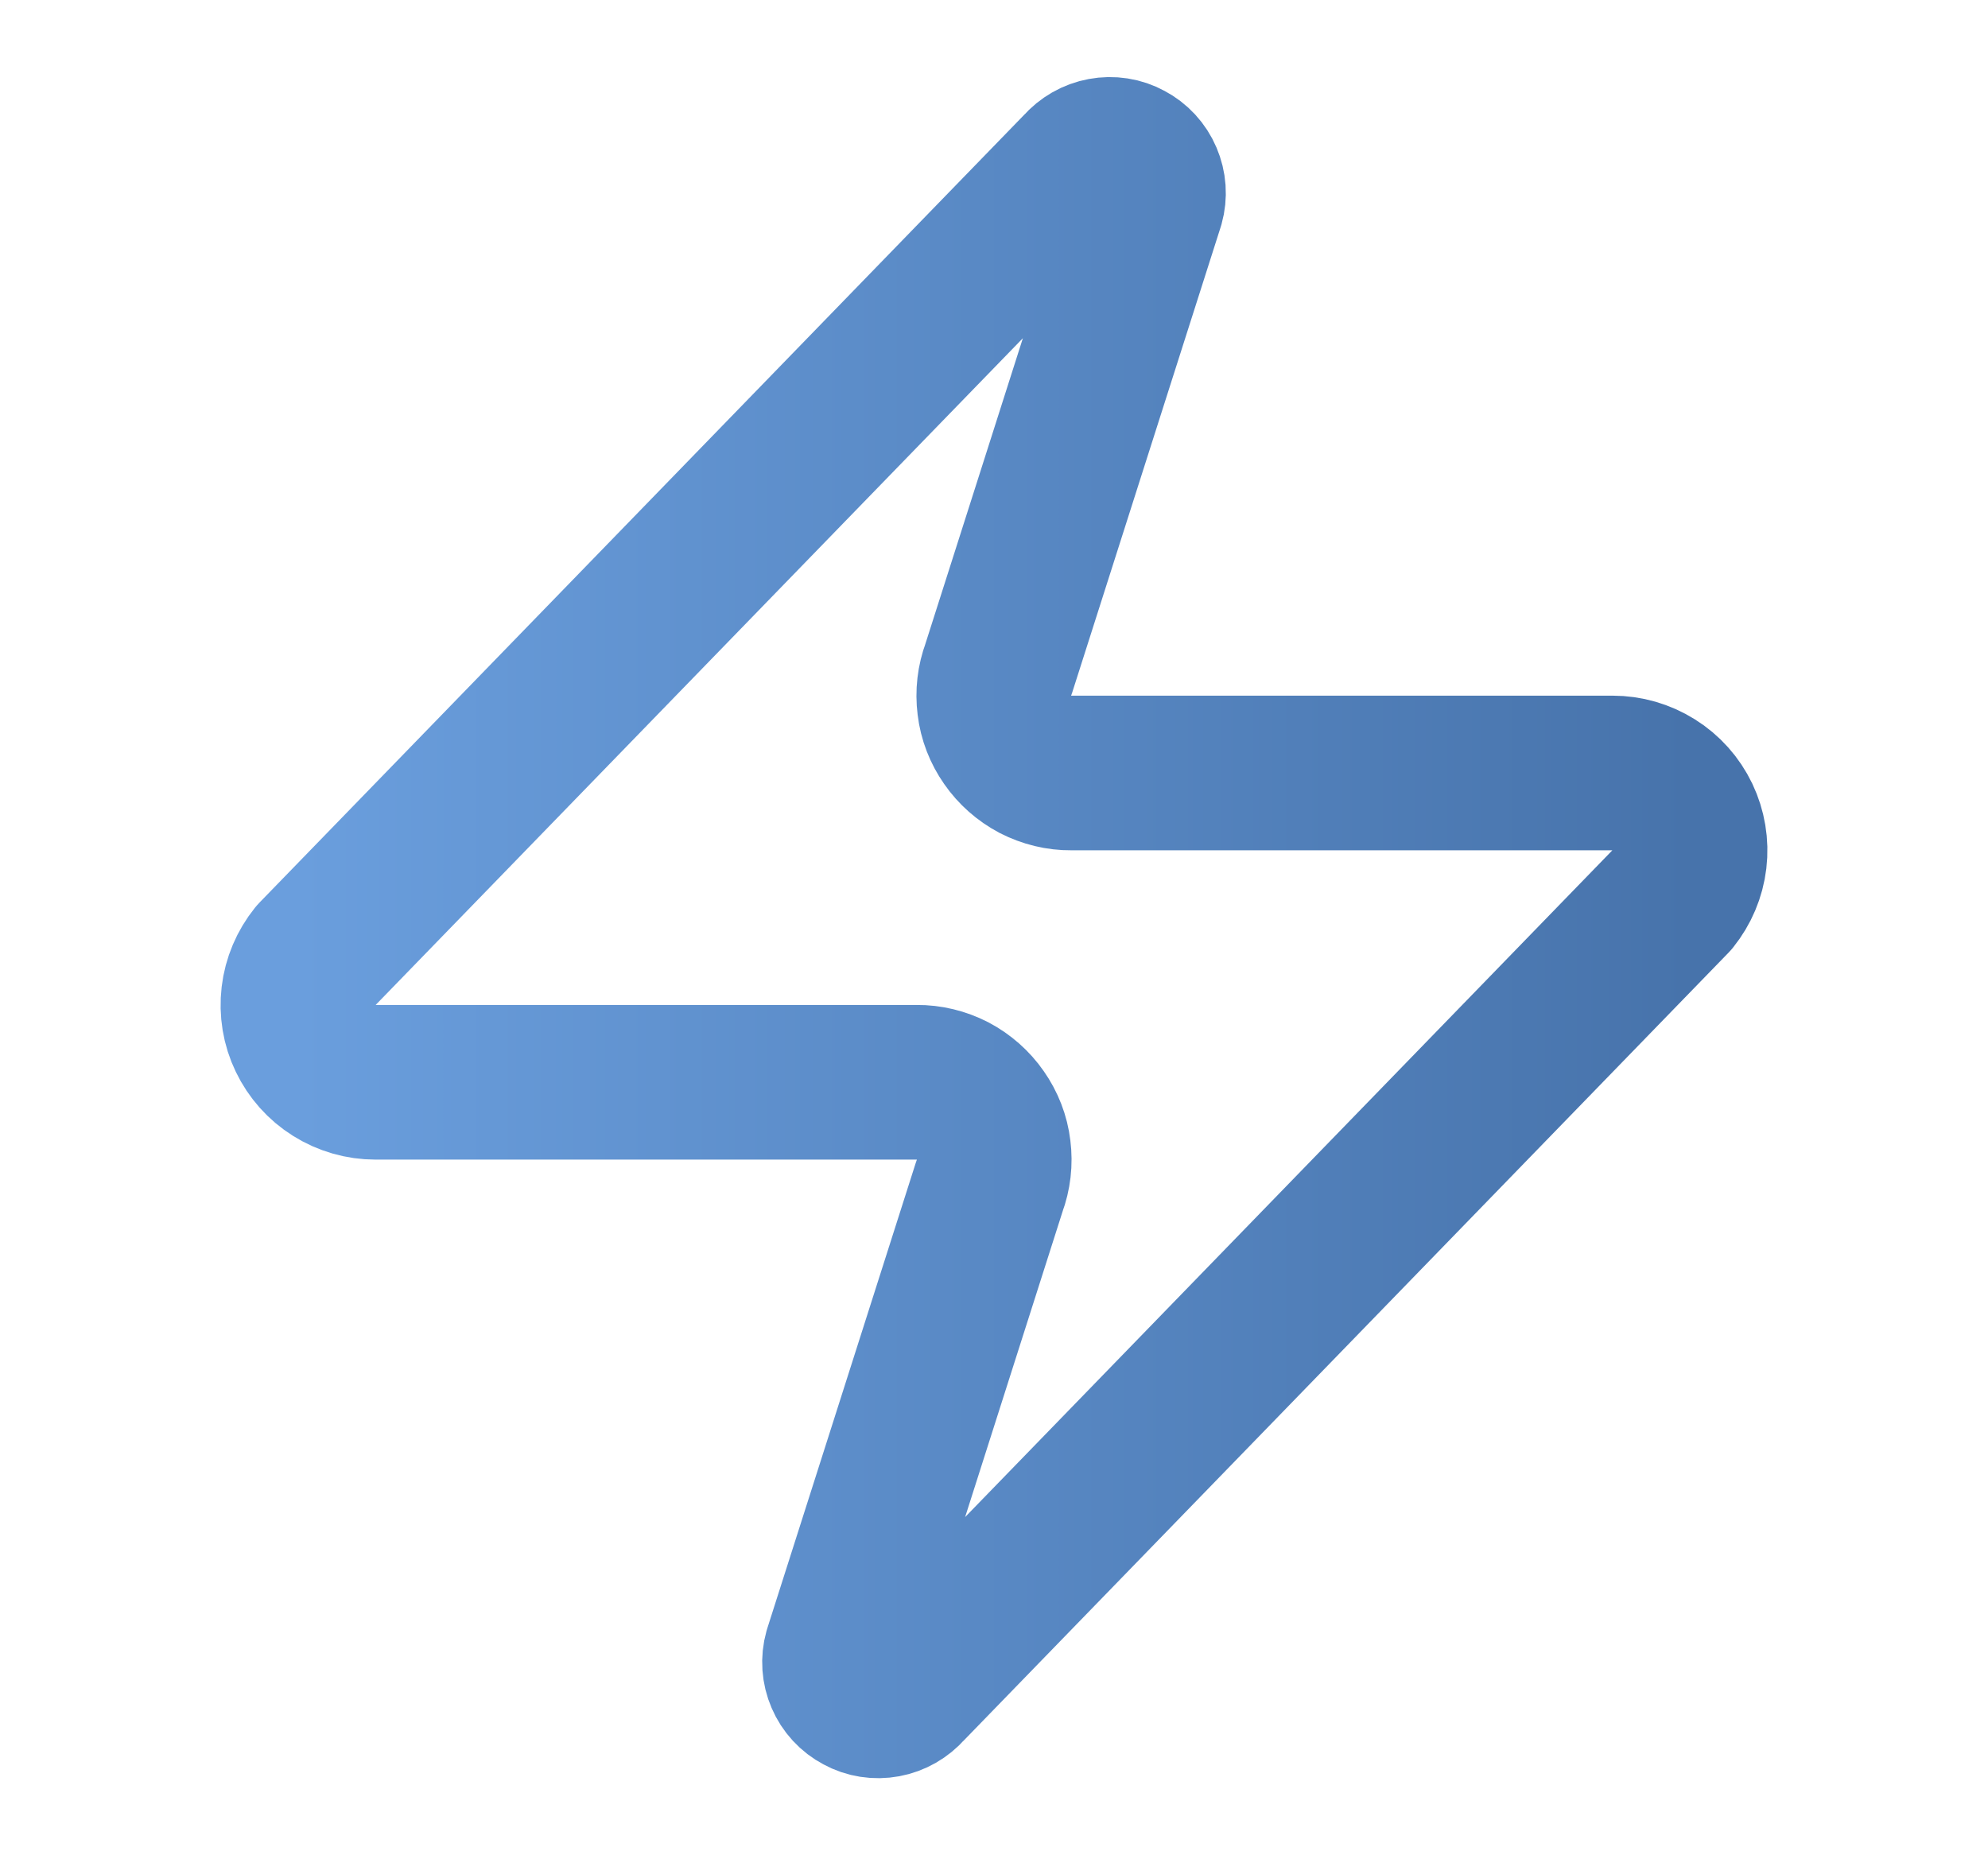 <?xml version="1.0" encoding="UTF-8"?> <svg xmlns="http://www.w3.org/2000/svg" width="15" height="14" viewBox="0 0 15 14" fill="none"><path d="M2.833 8.167C2.723 8.167 2.615 8.136 2.521 8.077C2.428 8.019 2.353 7.935 2.305 7.835C2.257 7.736 2.239 7.625 2.252 7.515C2.265 7.405 2.309 7.302 2.378 7.216L8.153 1.266C8.197 1.216 8.256 1.182 8.321 1.17C8.386 1.158 8.453 1.168 8.511 1.2C8.57 1.231 8.616 1.281 8.642 1.342C8.668 1.403 8.673 1.47 8.655 1.534L7.535 5.046C7.502 5.134 7.491 5.229 7.503 5.323C7.514 5.417 7.549 5.506 7.603 5.583C7.657 5.661 7.729 5.724 7.812 5.768C7.896 5.811 7.989 5.834 8.083 5.833H12.167C12.277 5.833 12.385 5.864 12.479 5.923C12.572 5.981 12.647 6.065 12.695 6.165C12.742 6.264 12.761 6.375 12.748 6.485C12.735 6.595 12.691 6.698 12.622 6.784L6.847 12.734C6.803 12.784 6.744 12.818 6.679 12.83C6.614 12.842 6.547 12.832 6.489 12.8C6.43 12.769 6.384 12.719 6.358 12.658C6.332 12.598 6.327 12.53 6.345 12.466L7.465 8.954C7.498 8.866 7.509 8.771 7.497 8.677C7.486 8.583 7.451 8.494 7.397 8.417C7.343 8.339 7.271 8.276 7.188 8.232C7.104 8.189 7.011 8.166 6.917 8.167H2.833Z" stroke="url(#paint0_linear_548_3546)" stroke-width="1.167" stroke-linecap="round" stroke-linejoin="round"></path><defs><linearGradient id="paint0_linear_548_3546" x1="2.248" y1="7" x2="12.752" y2="7" gradientUnits="userSpaceOnUse"><stop stop-color="#6A9EDD"></stop><stop offset="1" stop-color="#4773AB"></stop></linearGradient></defs></svg> 